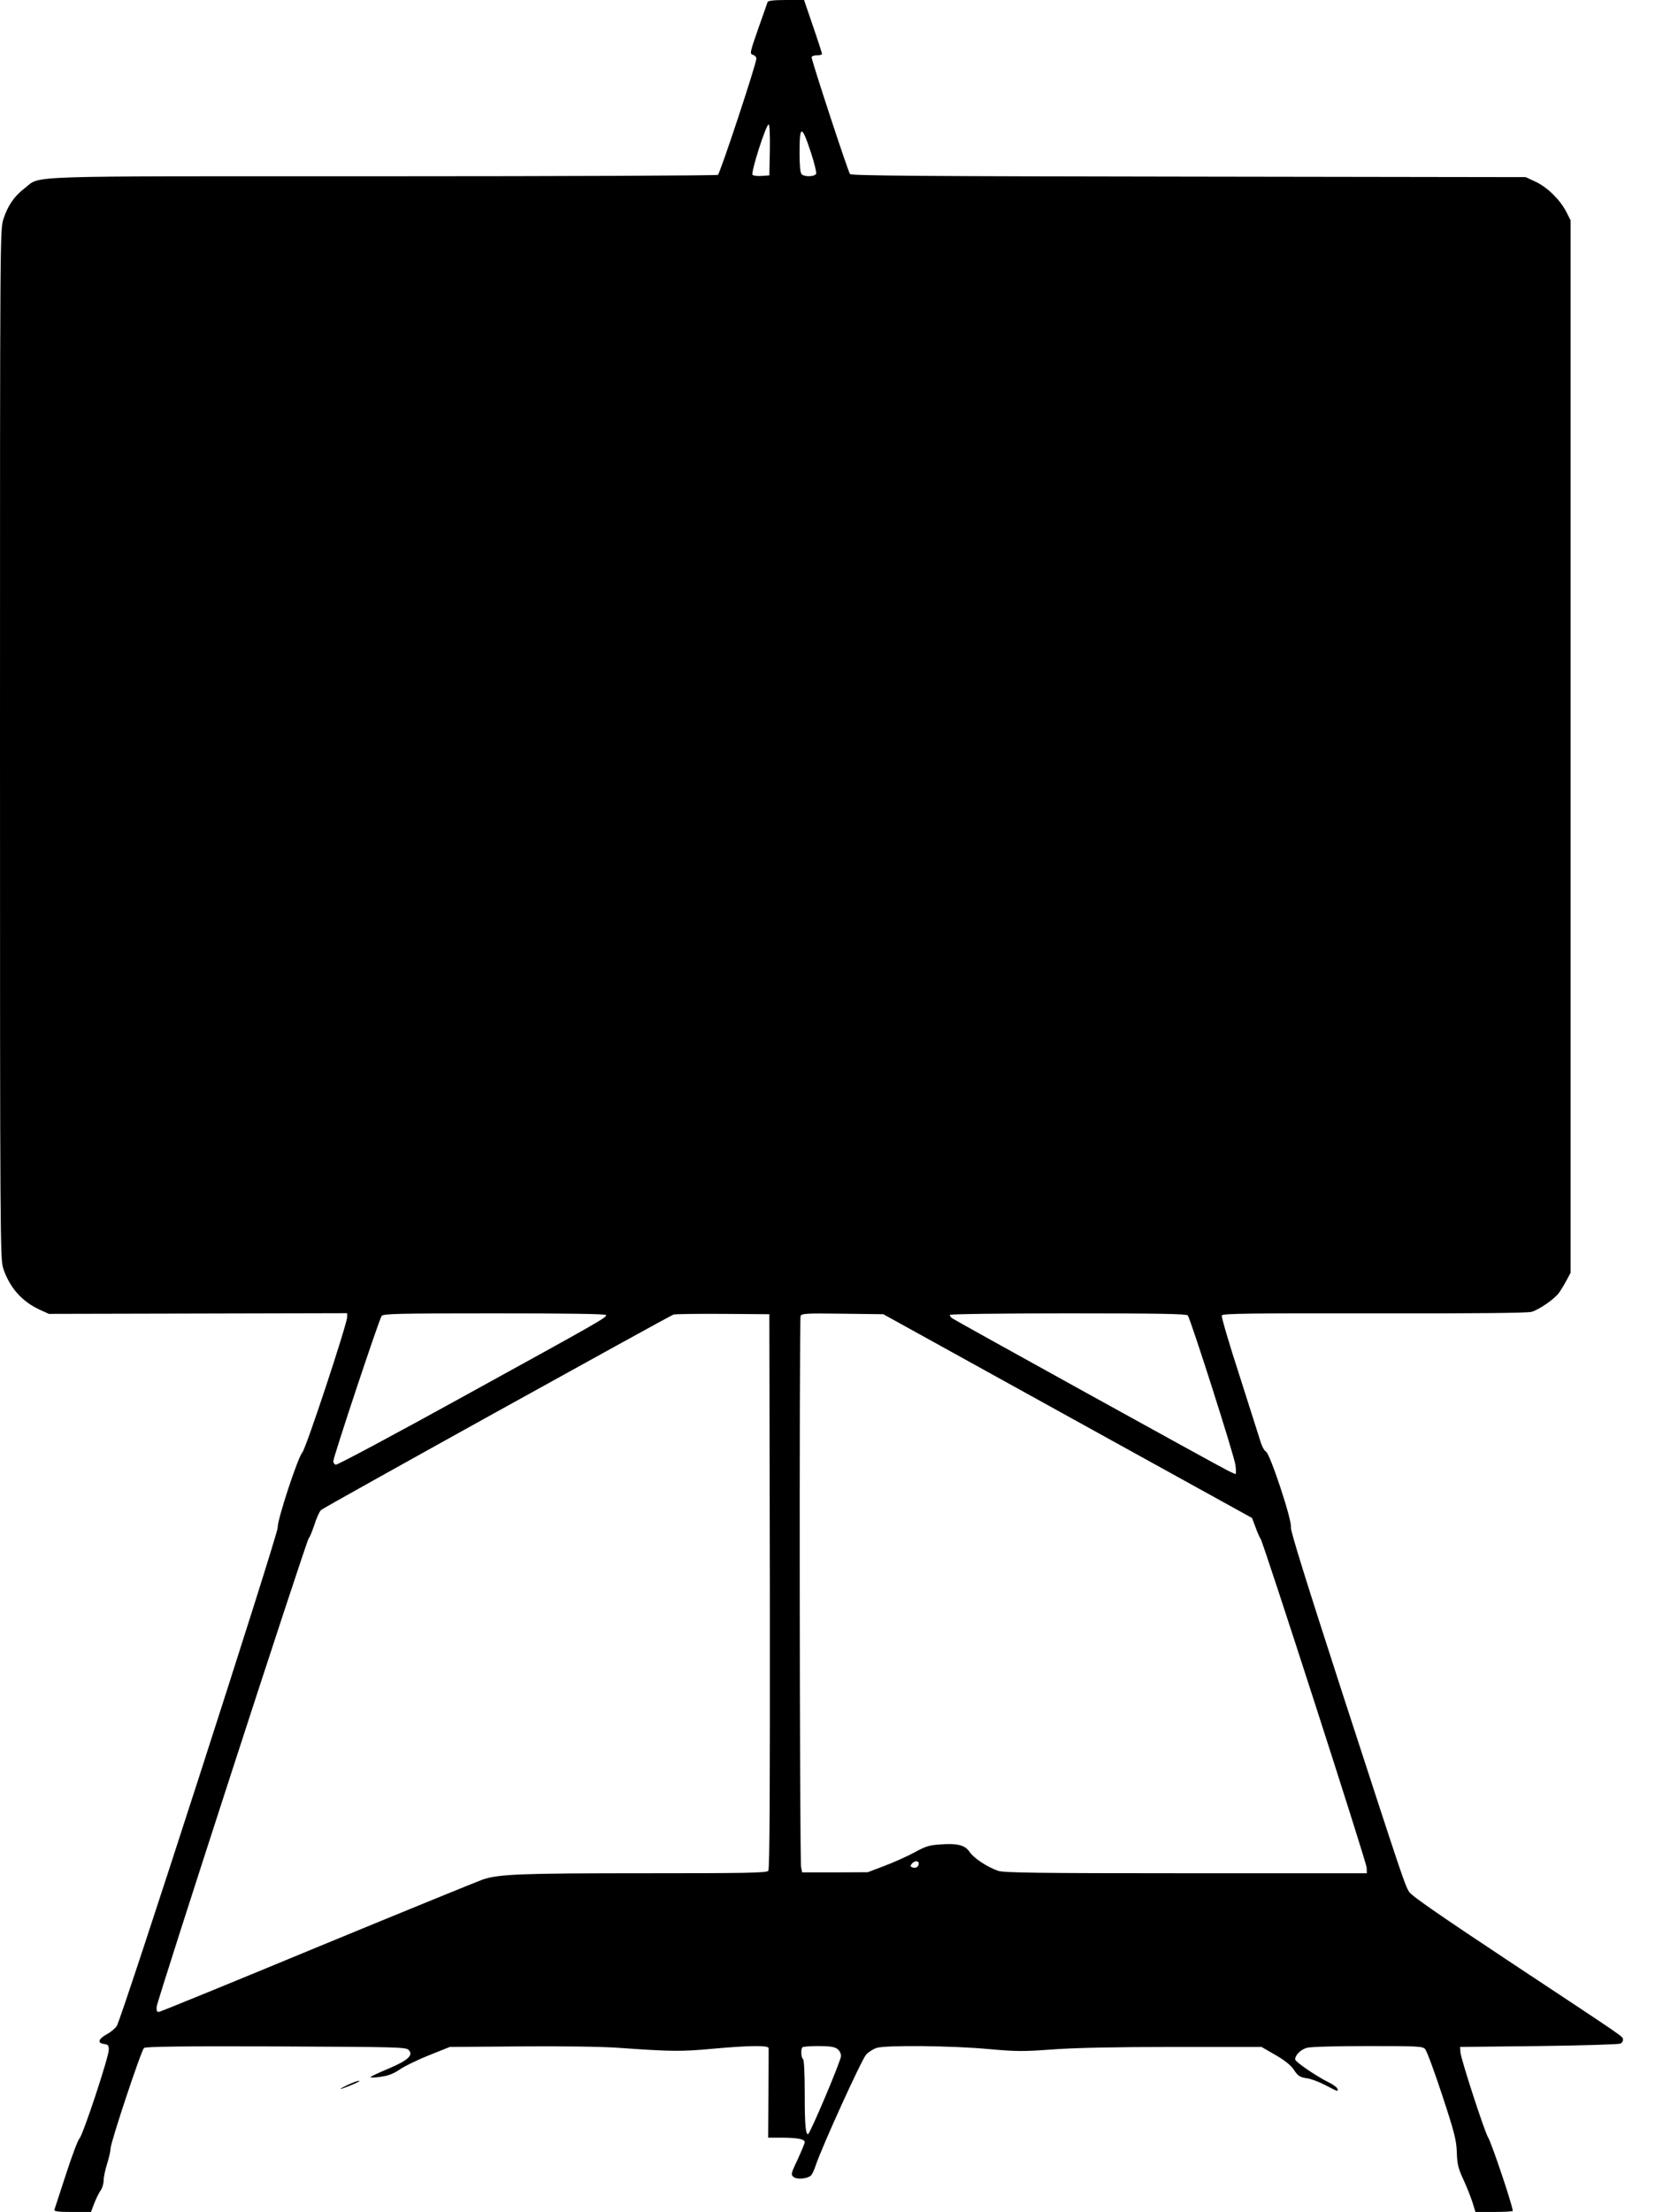 <?xml version="1.0" standalone="no"?>
<!DOCTYPE svg PUBLIC "-//W3C//DTD SVG 20010904//EN"
 "http://www.w3.org/TR/2001/REC-SVG-20010904/DTD/svg10.dtd">
<svg version="1.0" xmlns="http://www.w3.org/2000/svg"
 width="963pt" height="1280pt" viewBox="0 0 963 1280"
 preserveAspectRatio="xMidYMid meet">
<g transform="translate(0,1280) scale(0.1,-0.1)"
fill="#000000" stroke="none">
<path d="M4445 12788 c-3 -7 -27 -78 -55 -156 -48 -137 -49 -144 -30 -149 11
-3 20 -13 20 -22 0 -30 -210 -665 -223 -673 -6 -4 -878 -8 -1936 -8 -2146 0
-1979 6 -2078 -69 -60 -46 -97 -99 -123 -178 -20 -62 -20 -70 -20 -3040 0
-2889 1 -2980 19 -3034 37 -110 108 -190 209 -237 l55 -25 864 2 863 2 0 -23
c0 -40 -238 -760 -259 -782 -26 -29 -146 -392 -143 -436 2 -38 -903 -2841
-932 -2884 -8 -13 -34 -35 -58 -48 -49 -27 -56 -51 -15 -56 23 -3 27 -8 27
-33 0 -42 -148 -490 -170 -514 -10 -11 -45 -105 -79 -210 -34 -104 -64 -196
-66 -202 -3 -10 22 -13 104 -13 l108 0 18 48 c10 26 26 59 36 74 11 14 19 41
19 60 0 18 9 62 20 96 11 35 20 75 20 88 0 36 178 570 194 583 10 8 219 11
764 9 690 -3 753 -4 768 -20 30 -30 -2 -60 -115 -108 -56 -23 -103 -46 -106
-49 -2 -4 24 -4 58 1 46 6 76 18 114 44 28 19 105 56 170 82 l118 47 405 3
c240 2 472 -1 570 -8 311 -22 363 -22 542 -6 217 20 328 21 329 4 0 -7 0 -127
-1 -265 l-2 -253 75 0 c92 0 137 -8 137 -26 0 -7 -19 -52 -41 -100 -40 -84
-40 -88 -23 -102 21 -15 77 -10 99 8 7 6 20 32 28 58 36 108 267 616 293 643
15 16 44 34 63 39 58 16 438 12 642 -7 168 -15 204 -15 380 -2 130 9 359 14
699 14 l505 0 80 -46 c54 -31 89 -59 108 -87 23 -35 34 -42 73 -48 25 -3 74
-22 109 -40 72 -38 77 -40 69 -20 -3 8 -26 25 -52 37 -75 38 -192 118 -192
132 0 25 32 57 68 67 22 6 166 10 353 10 293 0 317 -1 332 -18 9 -10 54 -131
99 -268 71 -216 82 -260 84 -329 2 -67 8 -92 37 -155 19 -41 43 -101 53 -132
l18 -58 108 0 c59 0 108 3 108 6 0 29 -123 394 -143 426 -20 31 -157 452 -160
492 l-2 31 455 5 c250 3 463 10 473 14 10 5 17 16 15 25 -4 19 37 -9 -666 456
-385 255 -559 375 -572 397 -26 43 -35 70 -380 1130 -216 666 -309 964 -305
981 9 34 -120 424 -144 437 -10 5 -25 33 -33 62 -9 29 -64 201 -122 383 -59
181 -104 335 -101 343 4 11 152 13 882 12 602 -1 889 2 913 9 45 14 130 73
157 109 11 15 31 48 44 72 l24 45 0 3045 0 3045 -25 49 c-35 69 -109 142 -177
174 l-58 27 -1951 3 c-1541 2 -1954 5 -1962 15 -11 13 -222 655 -222 675 0 7
13 12 30 12 17 0 30 3 30 8 0 4 -23 76 -52 160 l-52 152 -103 0 c-74 0 -105
-4 -108 -12z m13 -855 l-3 -148 -44 -3 c-24 -2 -48 1 -53 6 -12 12 78 292 93
292 6 0 8 -60 7 -147z m237 -13 c20 -61 34 -117 31 -125 -7 -18 -67 -20 -84
-3 -8 8 -12 50 -12 123 0 164 12 165 65 5z m-1185 -6730 c0 -16 -36 -36 -814
-464 -406 -224 -744 -405 -752 -402 -8 3 -14 12 -14 20 0 24 266 824 280 841
11 13 87 15 656 15 417 0 644 -3 644 -10z m948 -1599 c1 -1177 -1 -1607 -9
-1617 -9 -12 -136 -14 -723 -14 -713 0 -835 -5 -930 -36 -28 -10 -458 -185
-955 -390 -497 -206 -911 -375 -920 -376 -12 -2 -15 4 -14 29 3 38 869 2704
881 2712 5 3 19 38 32 76 12 39 30 78 39 87 14 14 2000 1114 2041 1131 8 3
137 5 285 4 l270 -2 3 -1604z m1725 1014 l1067 -589 21 -55 c11 -31 24 -60 29
-66 15 -19 613 -1870 614 -1903 l1 -32 -1048 0 c-863 0 -1055 3 -1087 14 -62
21 -143 75 -165 109 -26 39 -68 51 -167 44 -66 -4 -88 -11 -150 -45 -40 -22
-118 -57 -173 -78 l-100 -38 -190 -1 -190 0 -6 30 c-9 39 -11 3168 -3 3190 6
14 32 16 243 13 l236 -3 1068 -590z m695 583 c17 -22 269 -811 276 -865 4 -29
4 -53 1 -53 -3 0 -24 10 -47 21 -75 38 -1583 871 -1595 881 -7 6 -13 14 -13
19 0 5 298 9 684 9 535 0 686 -3 694 -12z m-1558 -3172 c0 -19 -17 -29 -37
-22 -12 5 -13 9 -3 21 16 19 40 19 40 1z m-472 -1072 c13 -9 22 -26 22 -42 0
-27 -180 -452 -191 -452 -14 0 -19 54 -19 237 0 117 -4 194 -10 198 -11 7 -14
58 -3 68 3 4 45 7 92 7 62 0 93 -4 109 -16z"/>
<path d="M2015 736 c-66 -32 -54 -32 21 -1 32 13 52 24 44 24 -8 1 -37 -10
-65 -23z"/>
</g>
</svg>
